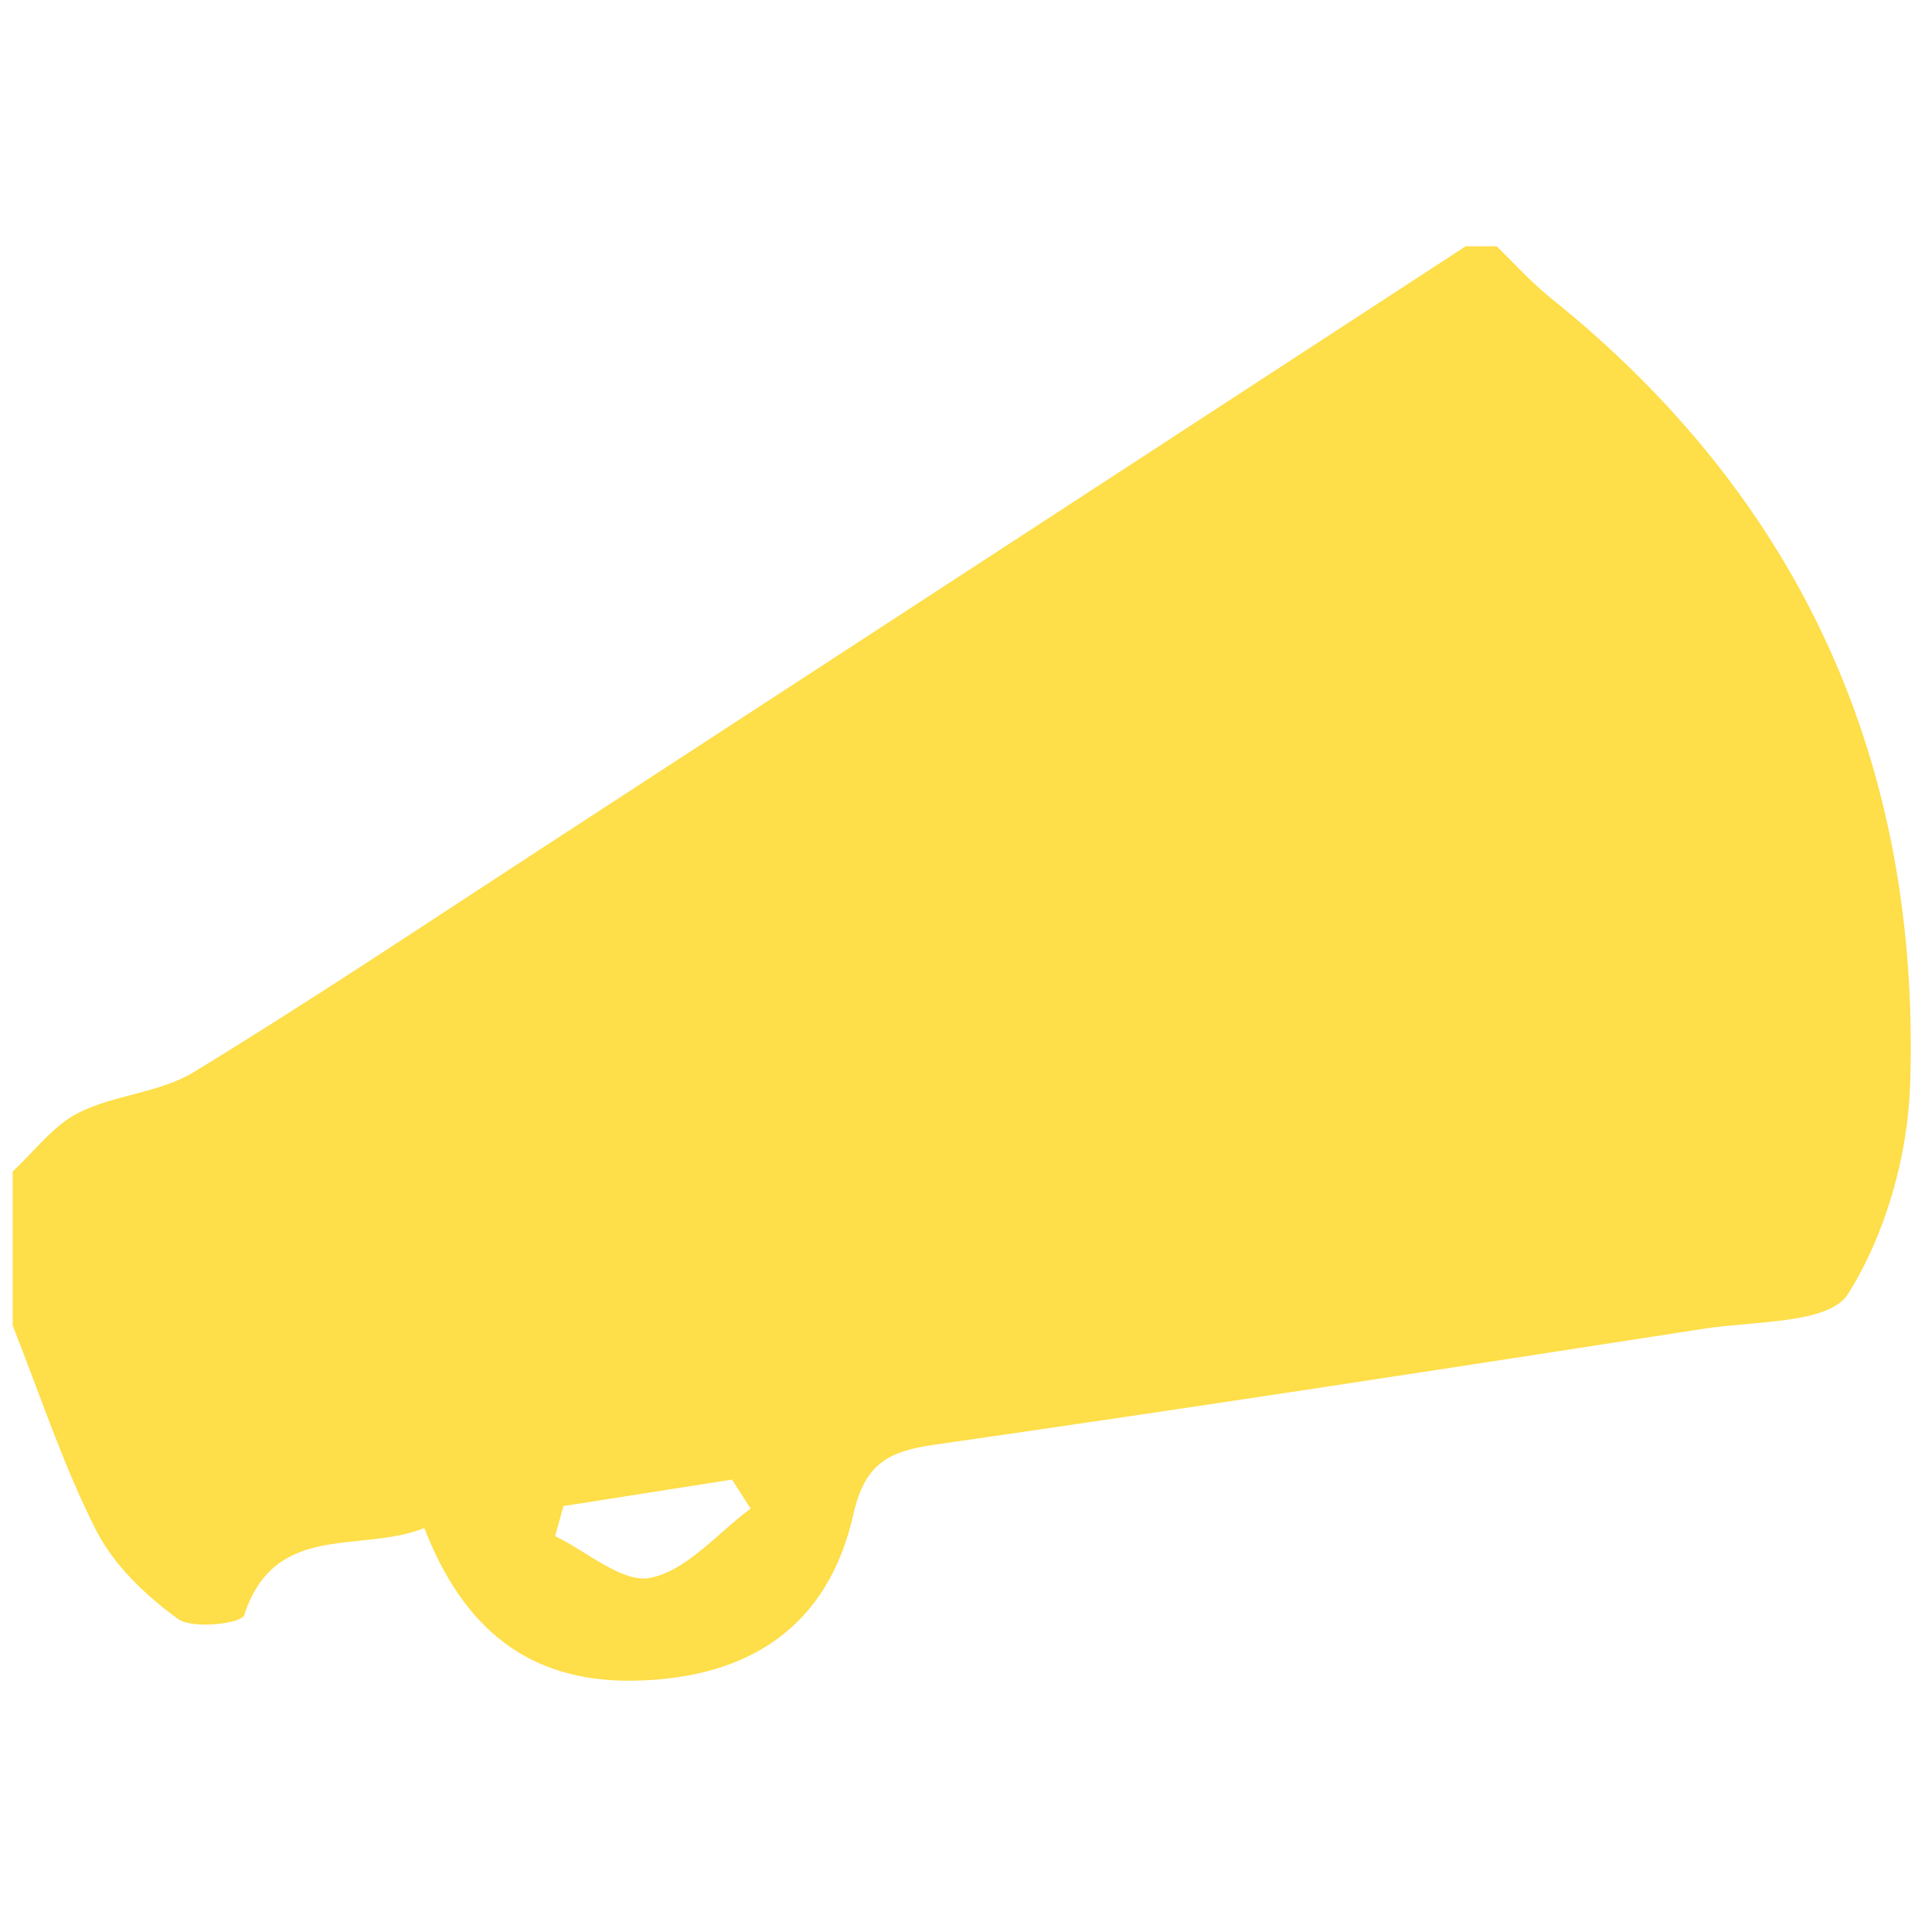 <?xml version="1.0" encoding="utf-8"?>
<!-- Generator: Adobe Illustrator 26.2.1, SVG Export Plug-In . SVG Version: 6.00 Build 0)  -->
<svg version="1.1" id="Livello_1" xmlns="http://www.w3.org/2000/svg" xmlns:xlink="http://www.w3.org/1999/xlink" x="0px" y="0px"
	 viewBox="0 0 1080 1080" style="enable-background:new 0 0 1080 1080;" xml:space="preserve">
<style type="text/css">
	.st0{fill:#FEDE49;}
</style>
<g id="v1hQb7.tif">
	<g>
		<path class="st0" d="M819.3,137.7c5.8,0,11.5,0,17.3,0c9.9,9.5,19.1,19.9,29.8,28.5c141,113,207.1,261.2,201.4,439.8
			c-1.3,40.1-13.7,84-34.8,117.4c-10.5,16.7-52.2,15-80.1,19.3c-143.4,22.2-286.8,44.3-430.5,64.9c-25.8,3.7-38.9,10.4-45.4,39.1
			c-14.1,62.4-58,91.5-122.1,92.8c-60.2,1.2-96.2-30-117.7-85.3c-35.8,14.3-83.5-4-100.7,48.7c-1.5,4.7-28.8,8-37,2.1
			c-18-13-35.9-30.1-45.8-49.6C35.2,818.9,22.3,779.4,7.1,741c0-28.7,0-57.5,0-86.2c12.2-11.2,22.7-25.7,36.9-32.8
			c20.1-10.1,45.3-11.1,64.2-22.6c64.9-39.6,128.2-81.9,191.9-123.4C473.2,363.3,646.2,250.5,819.3,137.7z M419.6,843.3
			c-3.5-5.4-6.9-10.8-10.4-16.2c-31.4,4.9-62.8,9.9-94.2,14.8c-1.6,5.6-3.1,11.2-4.7,16.8c17.9,8.6,37.8,26.5,53.3,23.3
			C384.2,877.8,401.1,857,419.6,843.3z"/>
	</g>
</g>
</svg>
